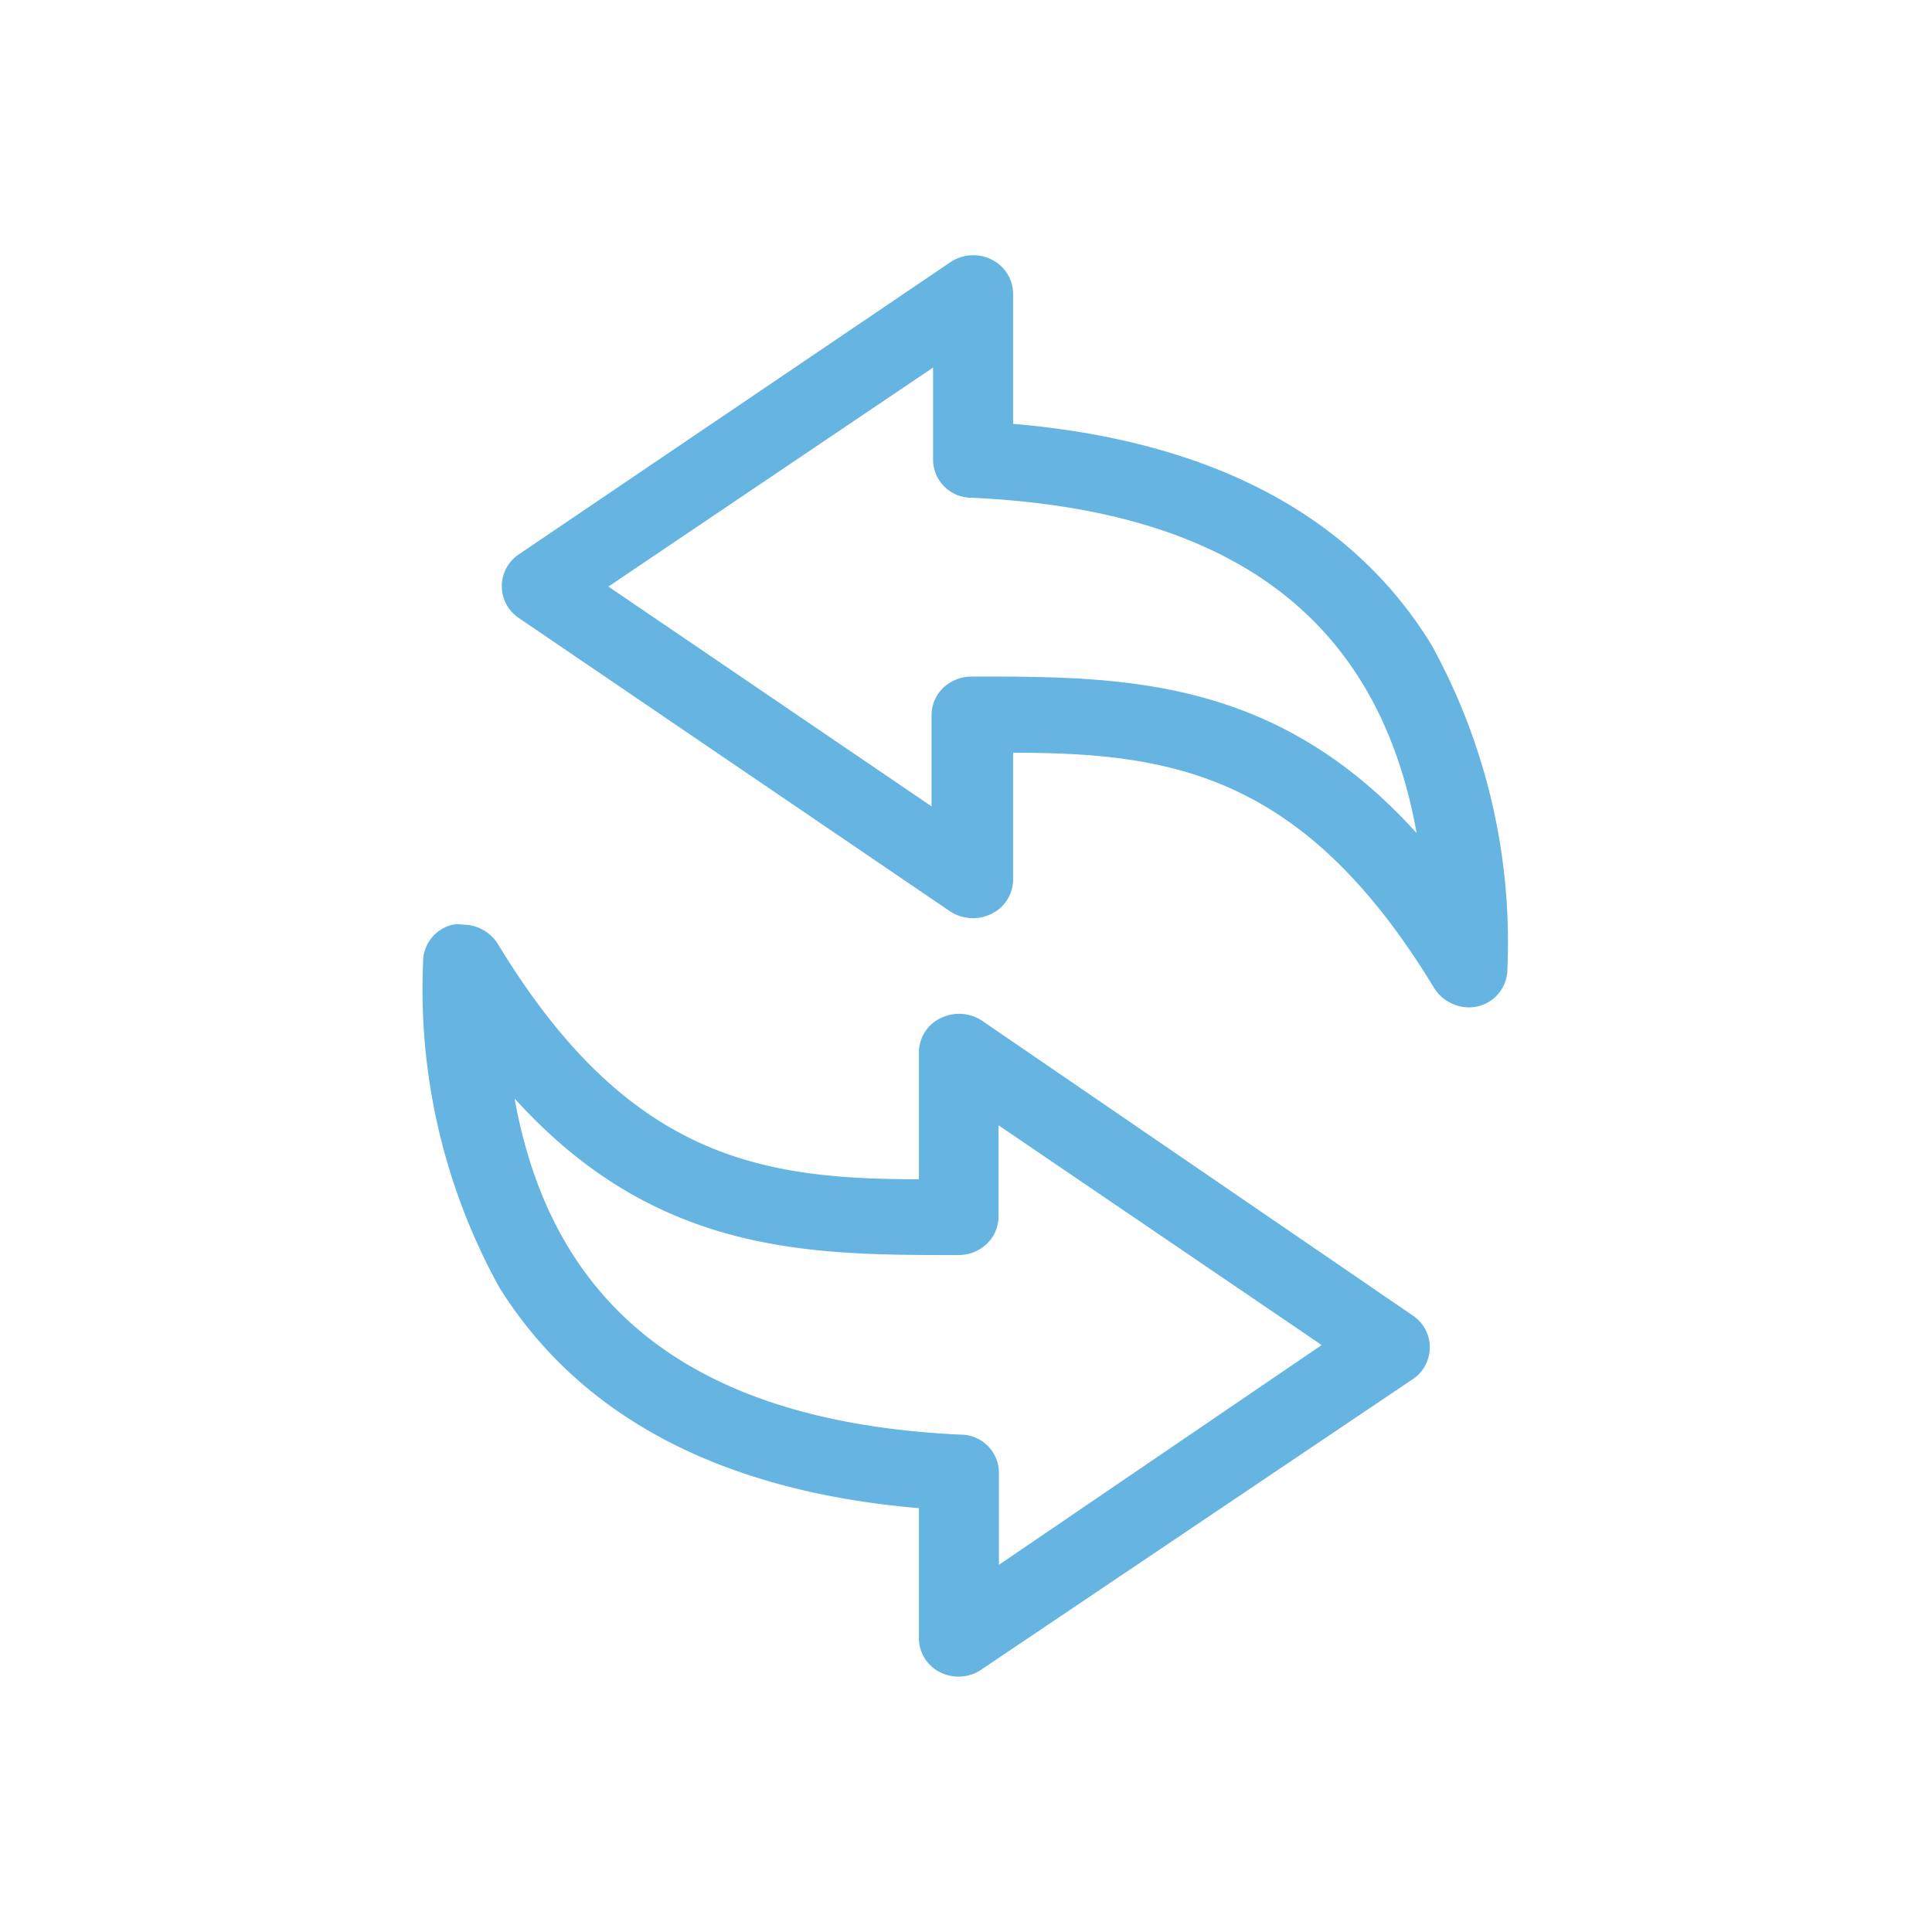 <svg xmlns="http://www.w3.org/2000/svg" id="Layer_1" data-name="Layer 1" viewBox="0 0 50.46 50.46"><defs><style>.cls-1{fill:#65b4e1;}</style></defs><title>cambio</title><path class="cls-1" d="M25.65,26.66h0a1.09,1.09,0,0,0-1.08-.07,1,1,0,0,0-.57.88V30.8c-4.15,0-7.61-.56-11-6.15a1.08,1.08,0,0,0-.91-.5,1,1,0,0,0-.26,0,1,1,0,0,0-.78,1,16.08,16.08,0,0,0,2,8.49C15.16,37,18.83,38.95,24,39.39V42.8a1,1,0,0,0,.56.88,1.11,1.11,0,0,0,.48.11,1.05,1.05,0,0,0,.6-.19L36.93,36a1,1,0,0,0,0-1.62Zm.44,14.21v-2.4a1,1,0,0,0-1-1c-6.83-.32-10.65-3.2-11.65-8.78,3.7,4.09,7.71,4.09,11.59,4.09a1.08,1.08,0,0,0,.74-.29,1,1,0,0,0,.31-.7v-2.4l8.44,5.74Z"></path><path class="cls-1" d="M37.38,16.83c-2.08-3.38-5.76-5.32-10.92-5.76V7.66a1,1,0,0,0-.56-.88,1.07,1.07,0,0,0-1.08.07L13.52,14.5a1,1,0,0,0,0,1.62L24.81,23.8a1.09,1.09,0,0,0,1.08.07,1,1,0,0,0,.57-.88V19.66c4.15,0,7.61.56,11,6.15a1.08,1.08,0,0,0,.91.5,1,1,0,0,0,1-1A16.08,16.08,0,0,0,37.38,16.83Zm-12,.84a1.08,1.08,0,0,0-.74.29,1,1,0,0,0-.31.7v2.4l-8.44-5.74L24.37,9.6V12a1,1,0,0,0,1,1C32.2,13.31,36,16.18,37,21.76,33.31,17.67,29.3,17.67,25.42,17.67Z"></path></svg>
